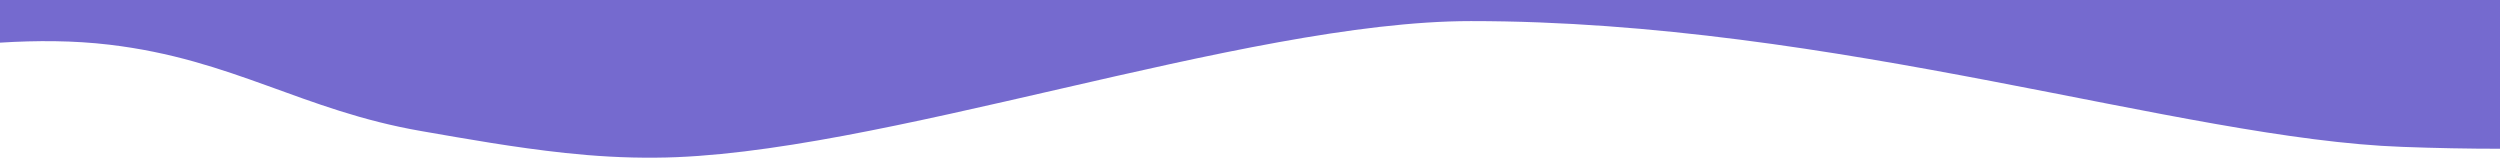 <svg xmlns="http://www.w3.org/2000/svg" width="1600" height="101" viewBox="0 0 1600 101" fill="none"><path d="M1600 0H0V27.3C23.7 25.8 47.2 25.9 70 28.6C149.3 38 193.4 70.7 269.7 83.9C298.5 88.9 329.2 94.4 361.7 97.9C380.4 99.9 399.8 101.1 419.7 100.9C559.9 100.1 795.6 13.5 941.4 13.5C1175.5 13.5 1396.6 89 1537.5 94C1558.9 94.8 1579.8 95.2 1600 95.2V0Z" fill="#756ACF"></path></svg>
